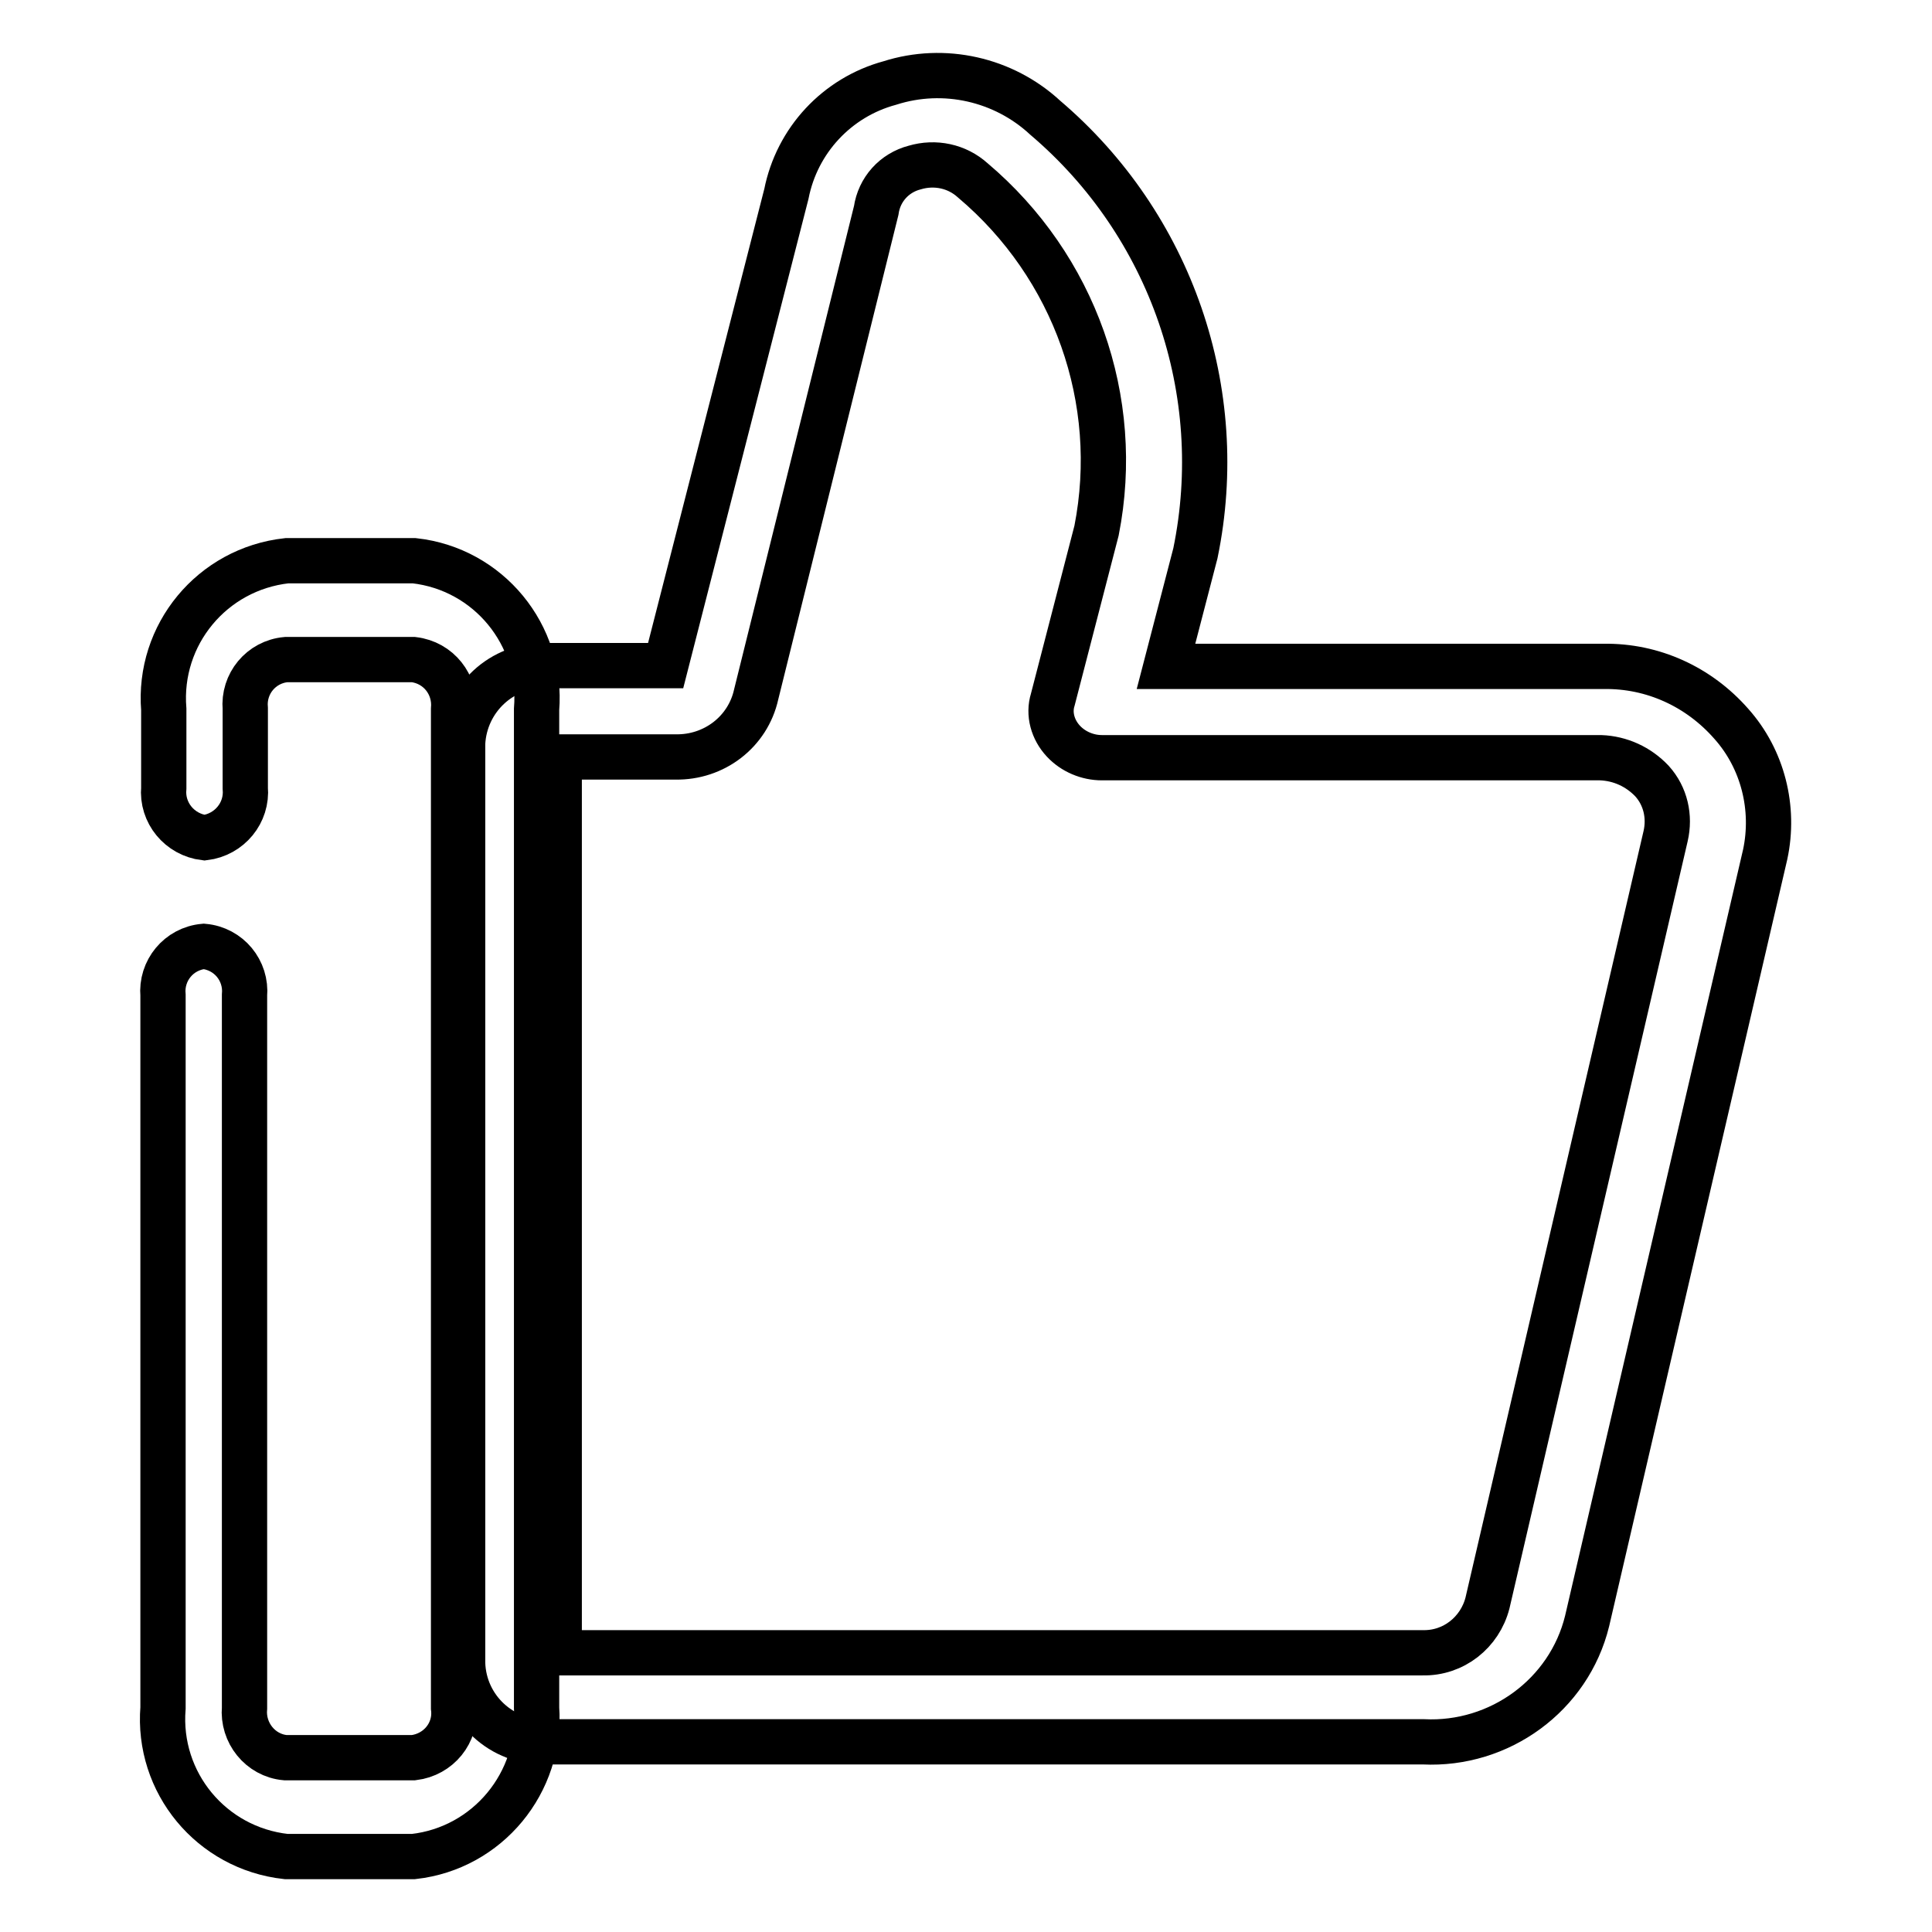 <?xml version="1.0" encoding="utf-8"?>
<!-- Svg Vector Icons : http://www.onlinewebfonts.com/icon -->
<!DOCTYPE svg PUBLIC "-//W3C//DTD SVG 1.1//EN" "http://www.w3.org/Graphics/SVG/1.1/DTD/svg11.dtd">
<svg version="1.1" xmlns="http://www.w3.org/2000/svg" xmlns:xlink="http://www.w3.org/1999/xlink" x="0px" y="0px" viewBox="0 0 256 256" enable-background="new 0 0 256 256" xml:space="preserve">
<g> <path stroke-width="6" fill-opacity="0" stroke="#000000"  d="M54.8,246H37.9c-9.9-1.1-17.1-9.8-16.3-19.7v-94.4c-0.3-3.3,2.1-6.2,5.4-6.5c3.3,0.3,5.7,3.2,5.4,6.5v94.4 c-0.3,3.3,2.1,6.3,5.4,6.6c0,0,0,0,0.1,0h16.9c3.3-0.4,5.7-3.3,5.3-6.6V94c0.3-3.3-2-6.2-5.3-6.6H37.9c-3.3,0.3-5.7,3.2-5.4,6.5 c0,0,0,0,0,0.1v10.4c0.3,3.3-2.1,6.2-5.4,6.6c-3.3-0.4-5.7-3.3-5.4-6.6V94c-0.8-9.9,6.4-18.6,16.3-19.7h16.9 c9.8,1.1,17,9.8,16.2,19.7v132.3C71.8,236.2,64.6,244.9,54.8,246z"/> <path stroke-width="6" fill-opacity="0" stroke="#000000"  d="M188.6,230.8H72.4c-5.9,0.2-10.9-4.4-11.1-10.4c0,0,0,0,0,0V98.5c0.3-5.9,5.2-10.5,11.1-10.3h15.8l16-62.5 c1.4-7.1,6.7-12.8,13.7-14.7c7.2-2.3,15.1-0.5,20.6,4.6c16.7,14.2,24.3,36.3,19.9,57.7l-3.9,15h58c6.5-0.1,12.6,2.7,16.9,7.6 c4.2,4.7,5.8,11.2,4.5,17.3l-23.6,101.6C207.9,224.6,198.7,231.3,188.6,230.8L188.6,230.8z M74.1,219h114.4 c4.1,0.1,7.6-2.7,8.6-6.6l23.6-101.6c0.6-2.6,0-5.3-1.8-7.3c-1.8-1.9-4.2-3-6.8-3.1h-66.1c-1.9,0-3.8-0.8-5.1-2.2 c-1.4-1.5-2-3.6-1.4-5.5l5.8-22.4c3.4-17.3-2.9-35-16.4-46.4c-2.1-1.9-5-2.5-7.7-1.7c-2.7,0.7-4.7,2.9-5.1,5.7l-15.9,64.1 c-1.1,5-5.6,8.4-10.7,8.3H74.1V219z"/></g>
</svg>